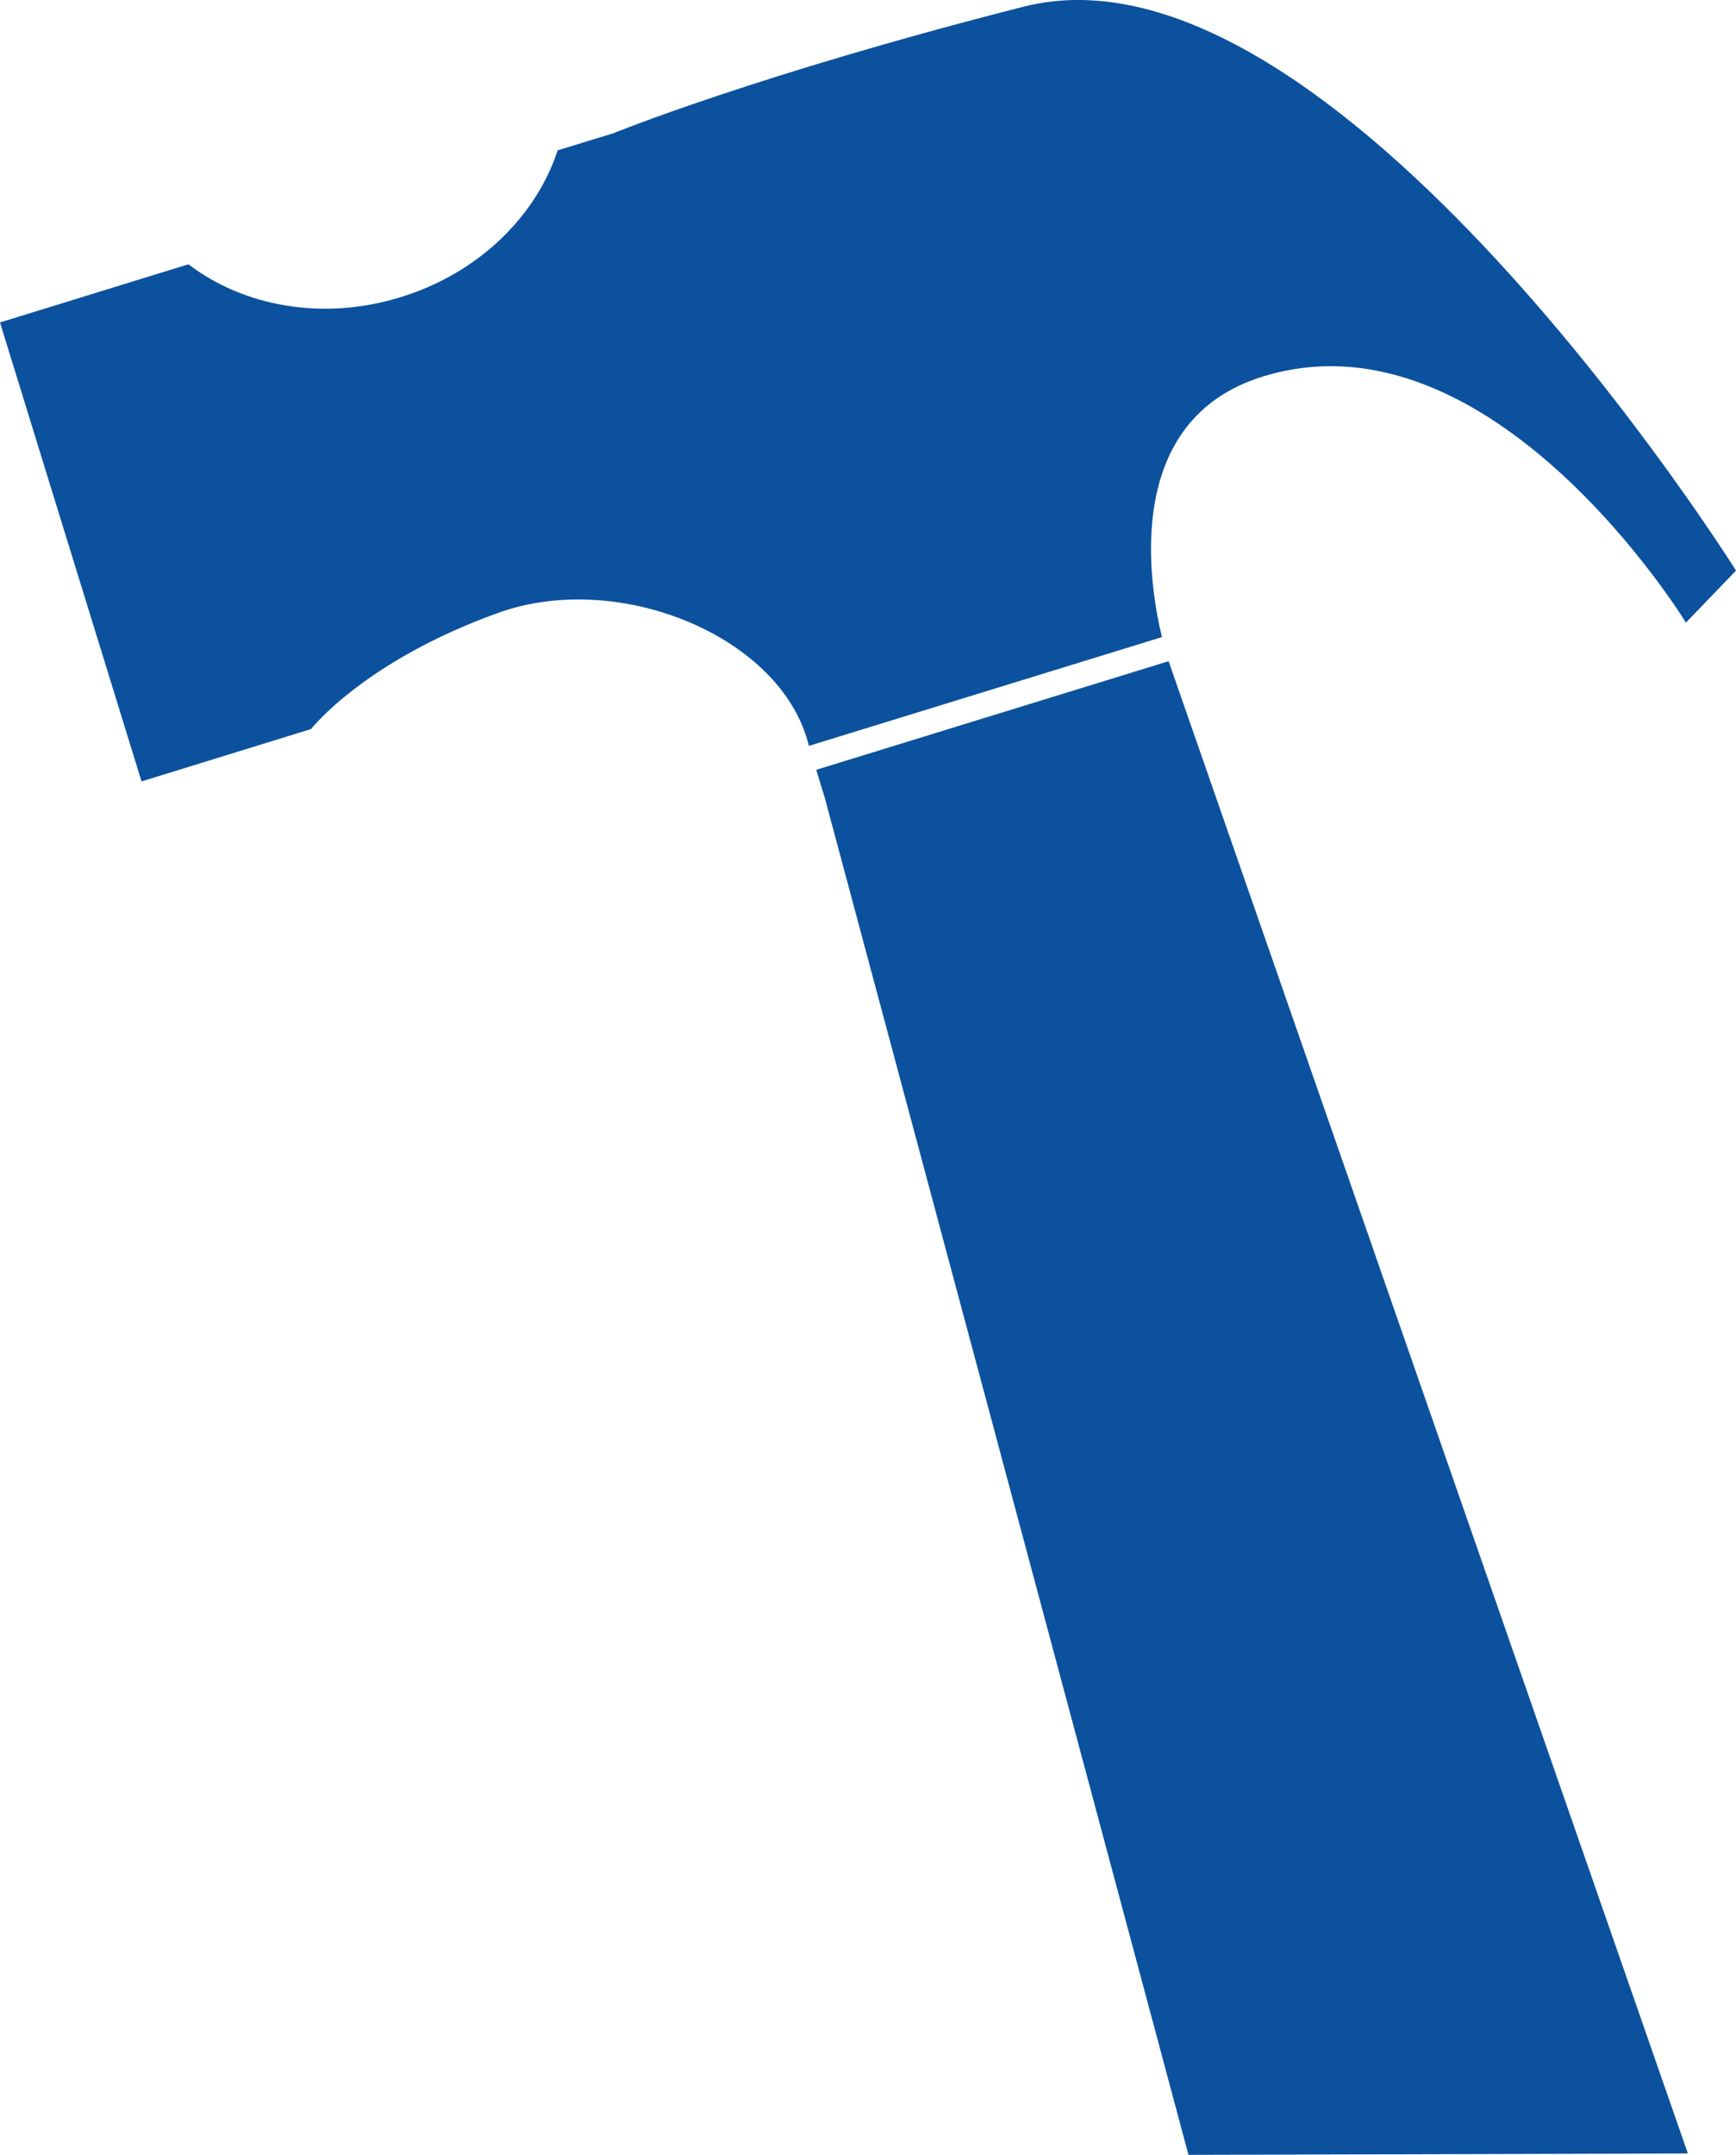 <?xml version="1.0" encoding="UTF-8"?>
<svg xmlns="http://www.w3.org/2000/svg" id="Layer_1" data-name="Layer 1" viewBox="0 0 324.9 403.11">
  <defs>
    <style>
      .cls-1 {
        fill: #0b519e;
      }
    </style>
  </defs>
  <path class="cls-1" d="M151.38,139.53c-.13-.51-.26-1.02-.41-1.51-6.01-19.5-35.65-31.33-57.74-23.37-25.13,9.03-35.01,21.73-35.01,21.73l-31.73,9.8L0,60.32l35.27-10.88c10.26,7.86,25.13,10.67,39.75,6.14,14.61-4.5,25.31-15.15,29.35-27.46l10.36-3.17s26.97-11,76.83-23.7c57.94-14.74,133.34,105.49,133.34,105.49l-9.37,9.73s-36.21-59.27-79.16-46.04c-26.39,8.11-21.32,38.8-18.91,48.75l-66.08,20.35Z"></path>
  <polygon class="cls-1" points="315.89 402.85 218.71 123.69 152.76 144.01 154.38 149.31 222.43 403.11 315.89 402.85"></polygon>
</svg>

